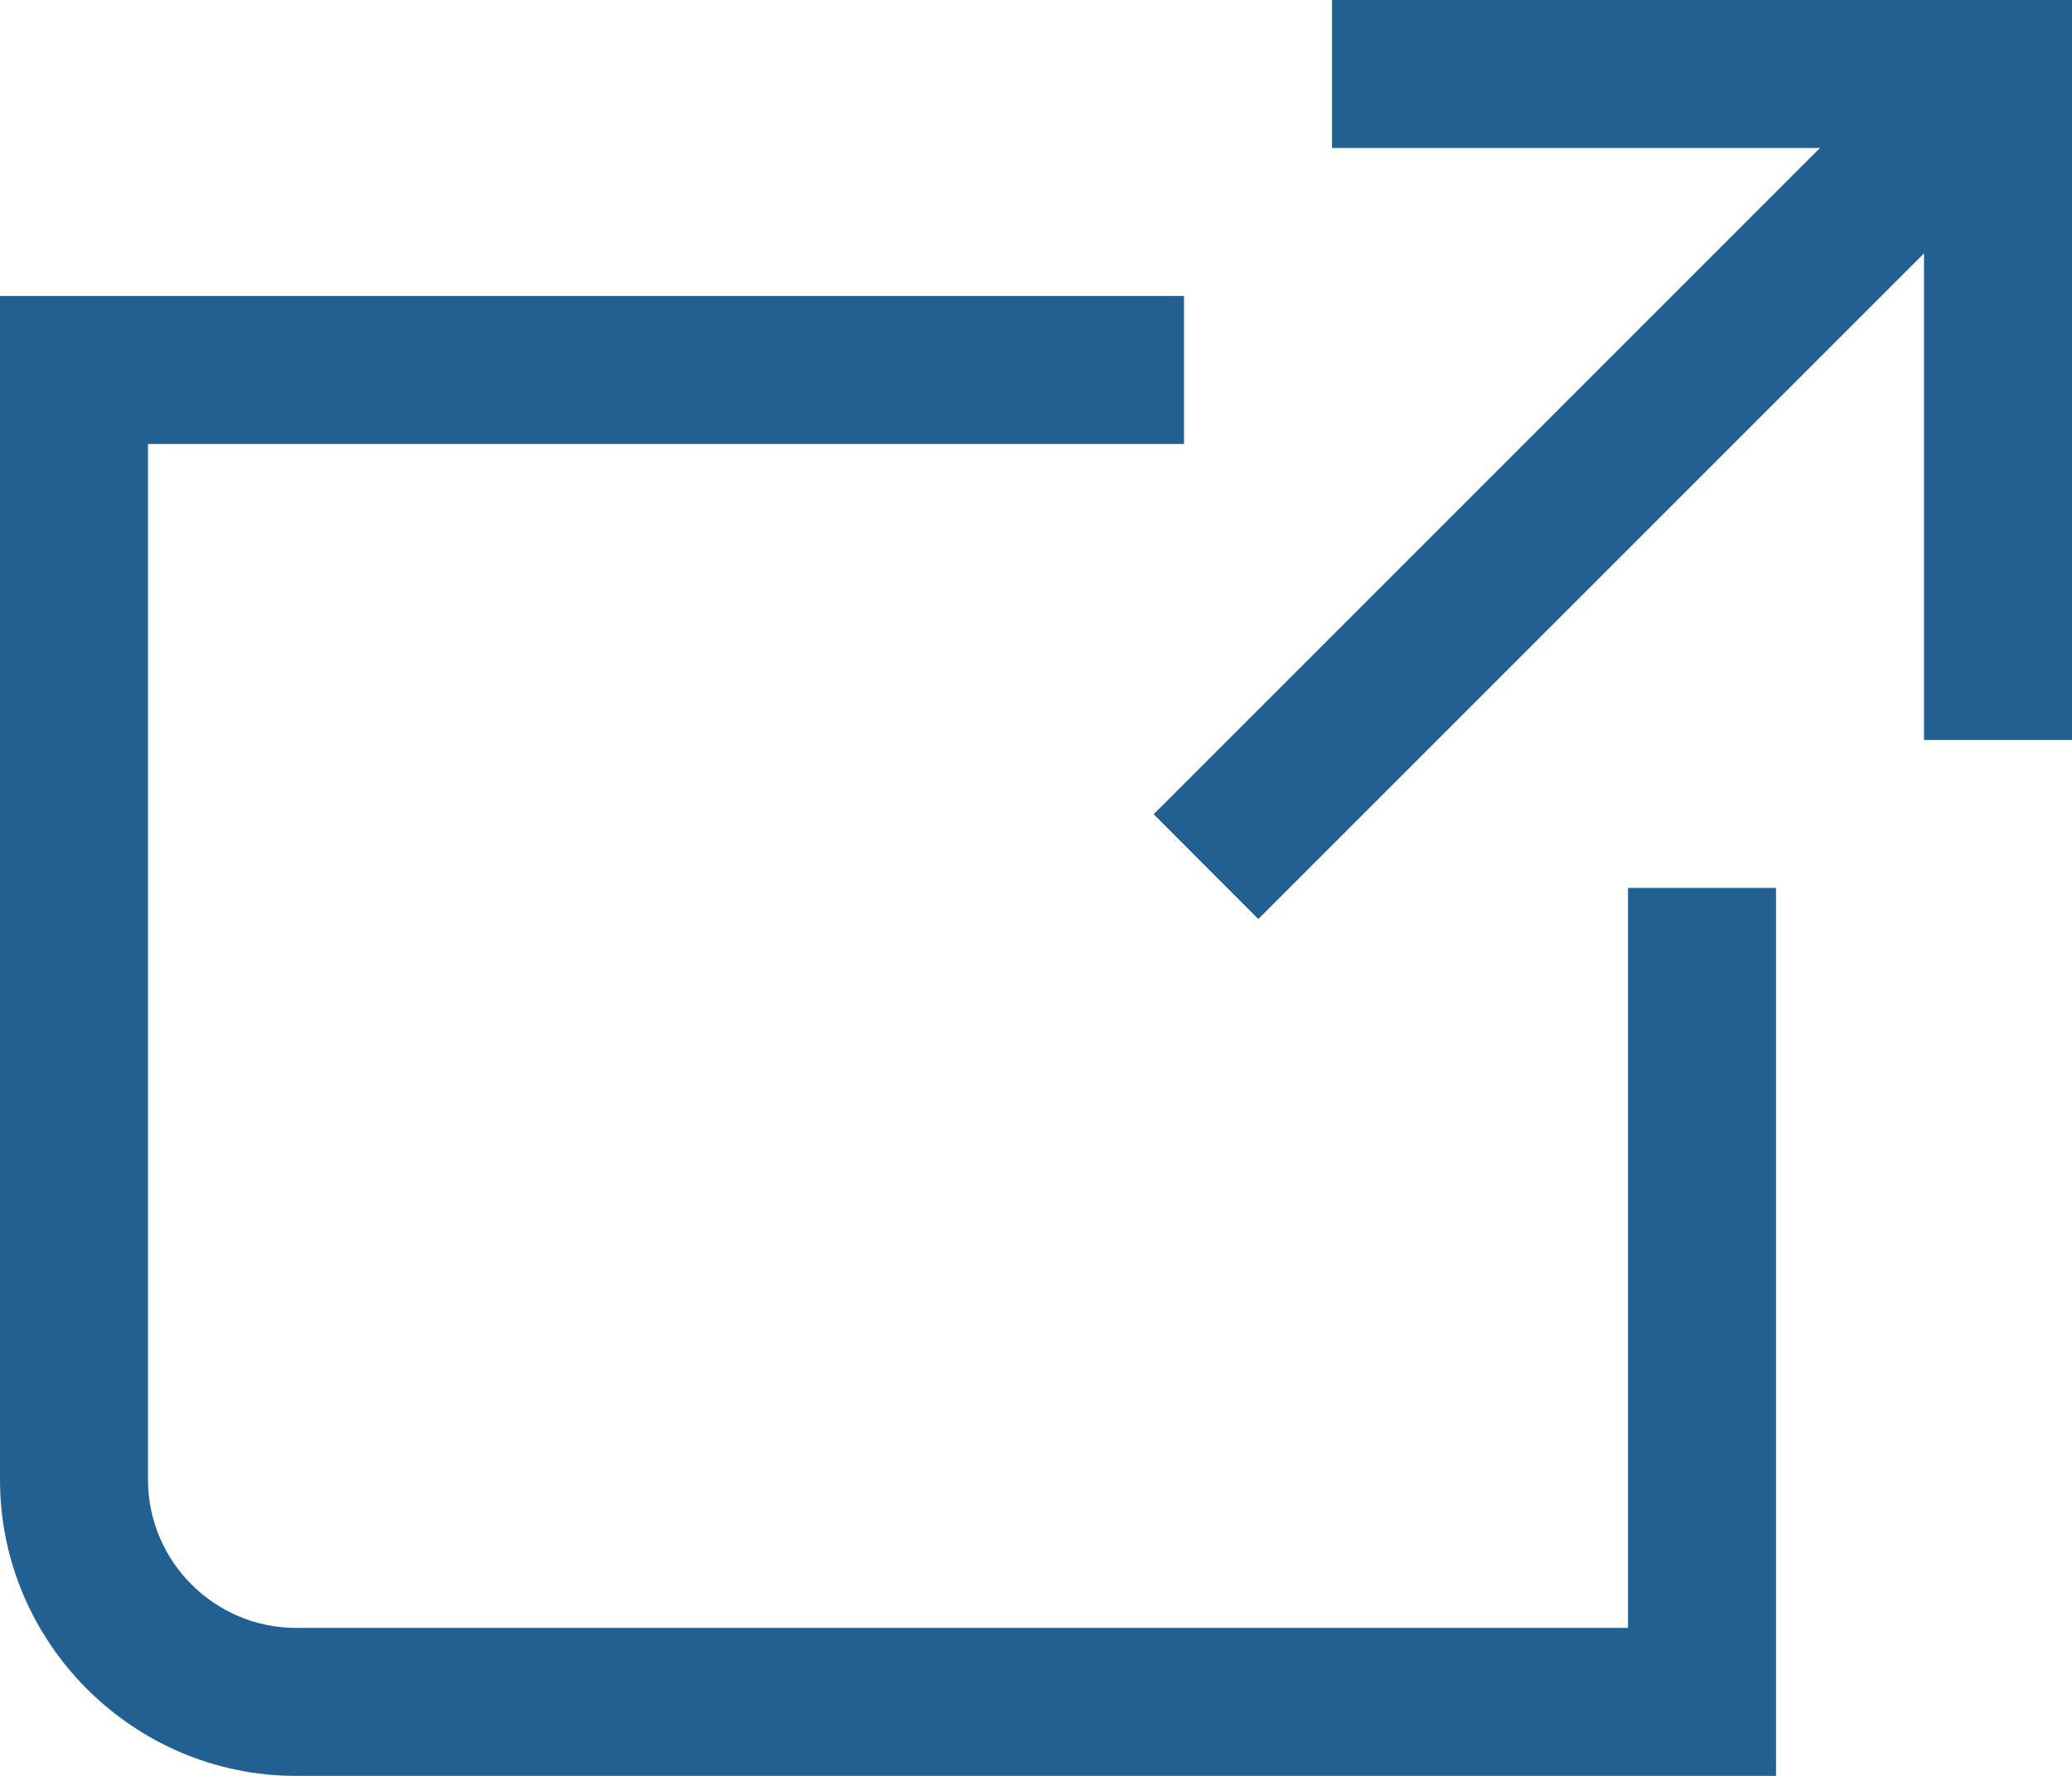 <?xml version="1.0" encoding="utf-8"?>
<svg xmlns="http://www.w3.org/2000/svg" fill="none" height="100%" overflow="visible" preserveAspectRatio="none" style="display: block;" viewBox="0 0 14 12" width="100%">
<g id="Group">
<path d="M14 5H13V1H9V0H14V5Z" fill="#236092" id="Vector"/>
<path d="M12.999 0.298L7.795 5.502L8.502 6.21L13.707 1.005L12.999 0.298Z" fill="#236092" id="Vector_2"/>
<path d="M11 6V11H2C1.45 11 1 10.55 1 10V3H8V2H0V10C0 11.1 0.9 12 2 12H12V6H11Z" fill="#236092" id="Vector_3"/>
</g>
</svg>